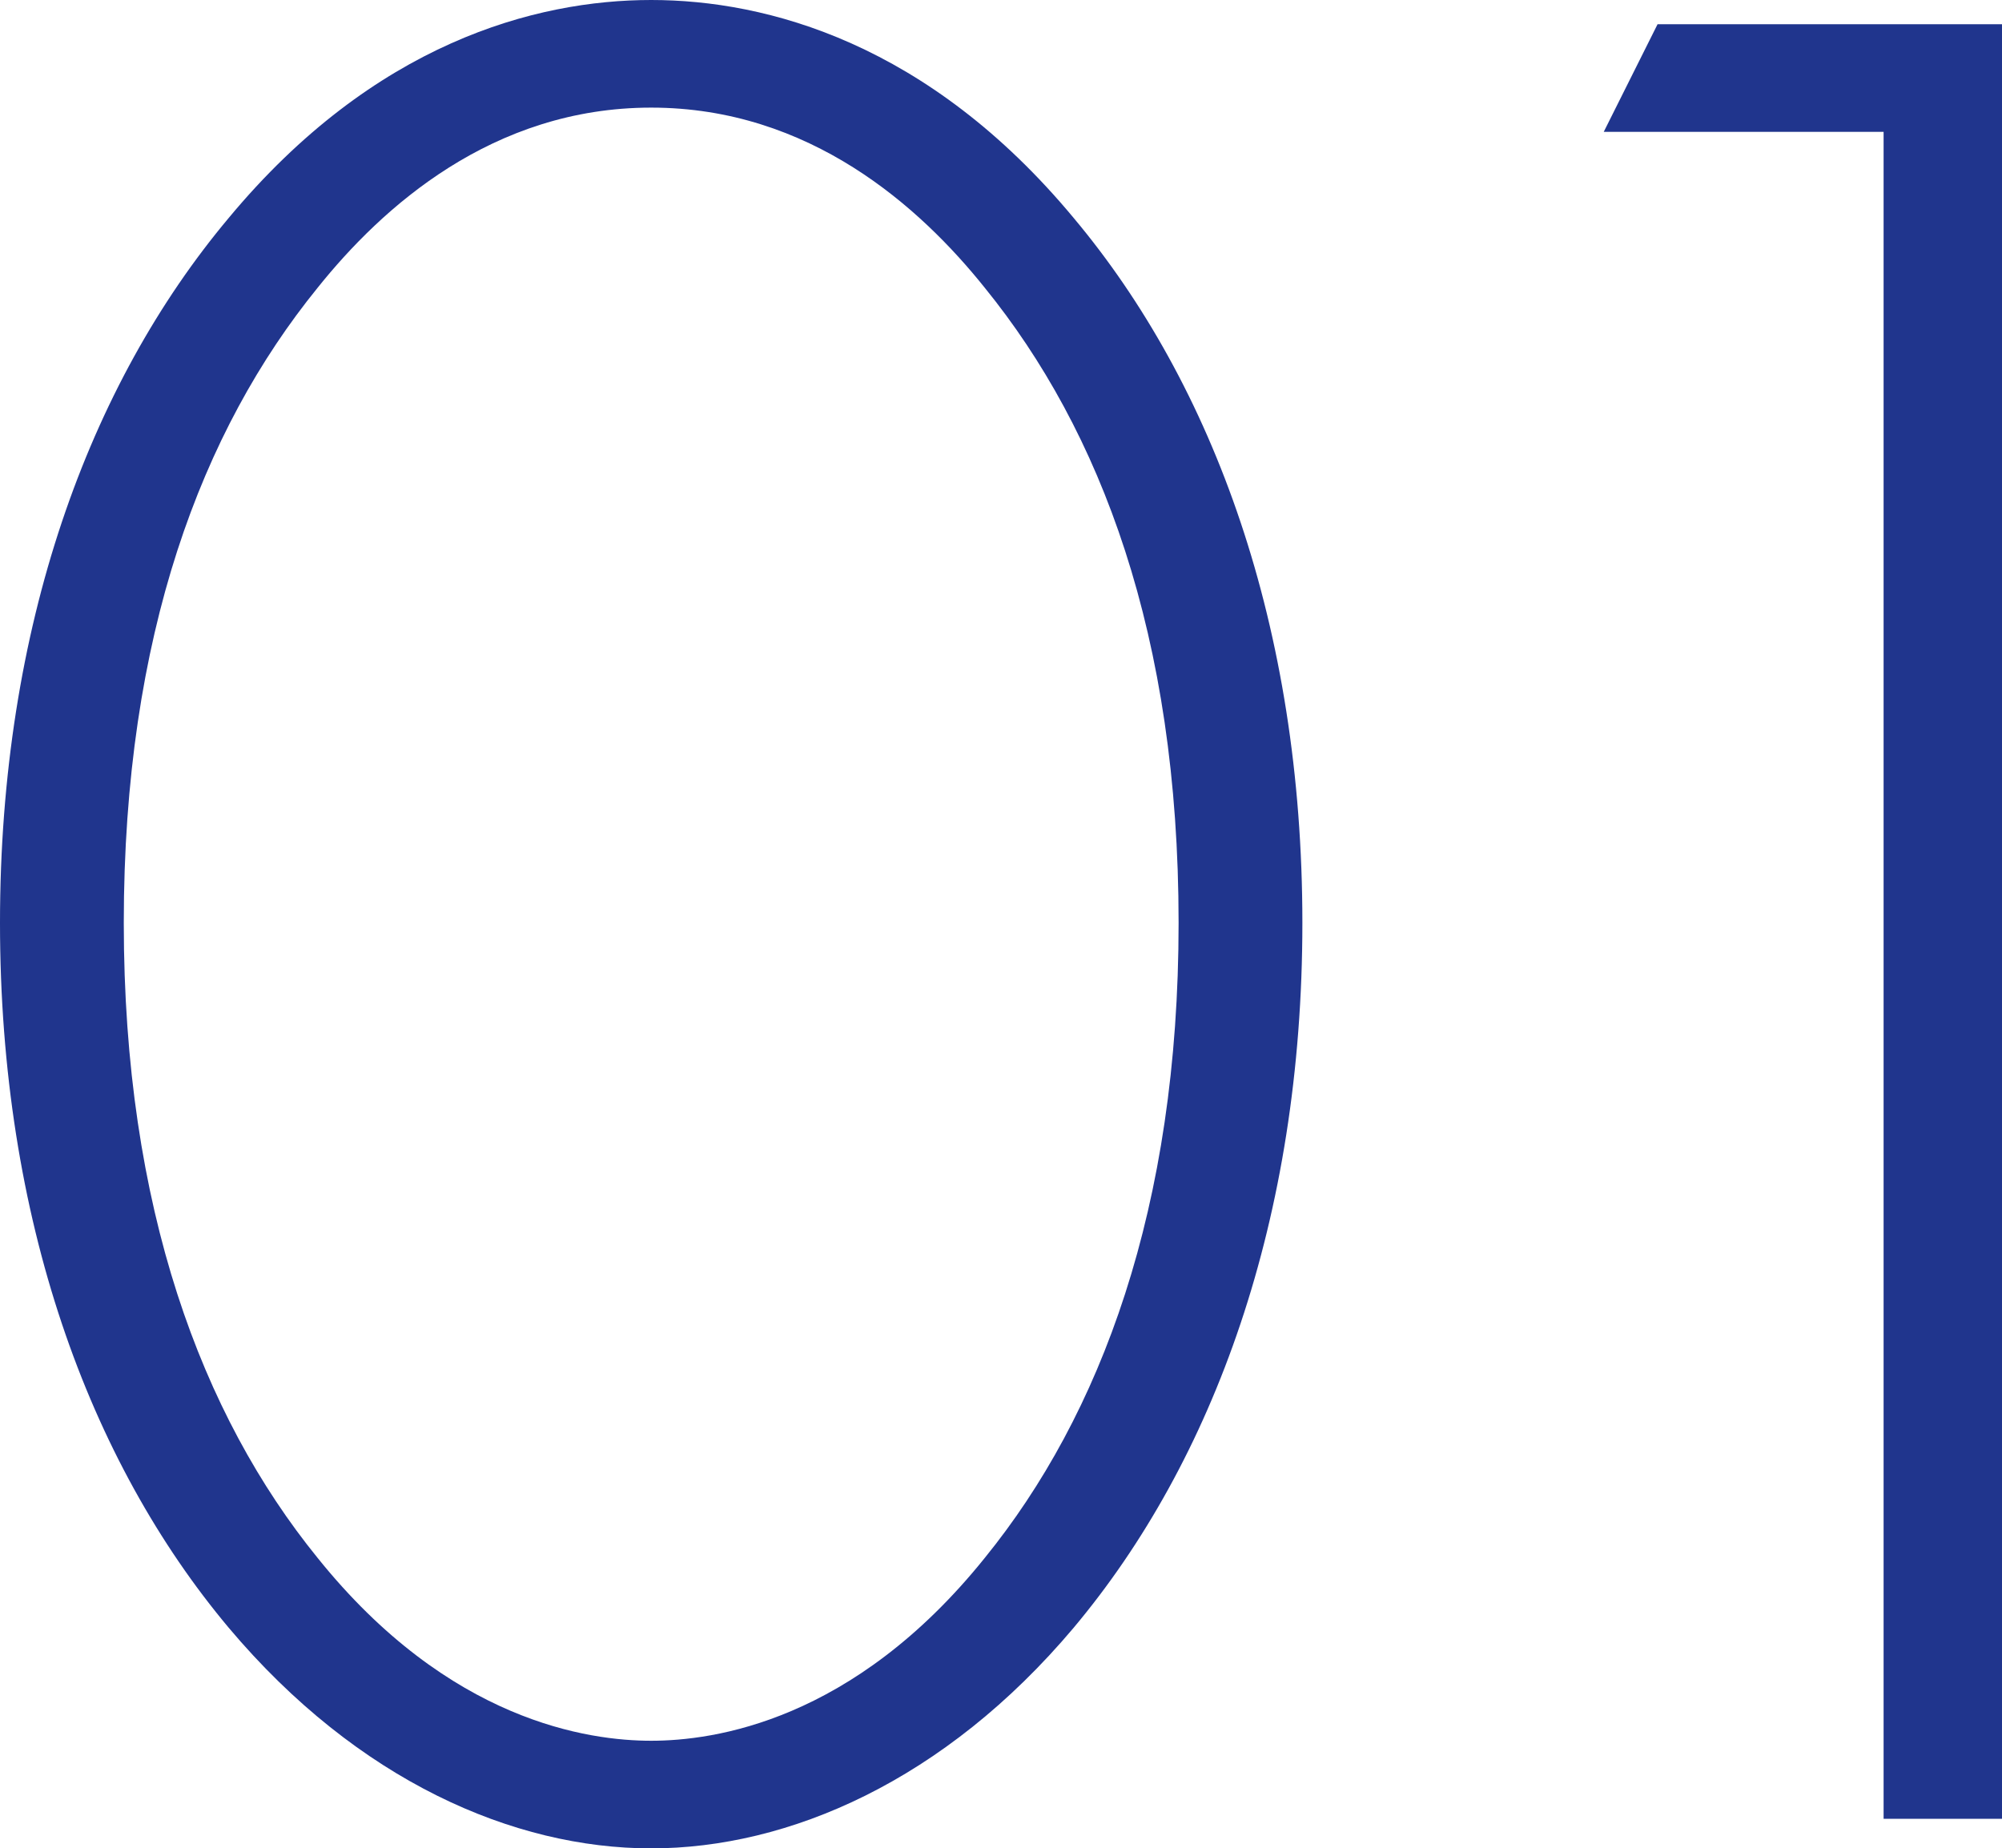<svg xmlns="http://www.w3.org/2000/svg" width="59.52" height="54.96" viewBox="0 0 59.52 54.96"><path d="M-18.4-54.08c-3.44,0-8.24,1.28-12.56,6.48-4.16,4.96-6.8,12.16-6.8,20.96s2.64,16,6.8,20.96C-27.12-1.12-22.48.88-18.4.88s8.72-2,12.56-6.56C-1.68-10.64.96-17.84.96-26.64s-2.64-16-6.8-20.96C-10.16-52.8-14.96-54.08-18.4-54.08Zm0,51.76c-1.84,0-6-.56-9.92-5.44-3.44-4.24-5.76-10.4-5.76-18.88,0-8.56,2.32-14.64,5.76-18.88,1.92-2.4,5.2-5.36,9.92-5.36s8,2.96,9.92,5.36c3.44,4.24,5.76,10.32,5.76,18.88,0,8.48-2.32,14.64-5.76,18.88C-12.4-2.88-16.56-2.32-18.4-2.32ZM18.24,0h3.52V-53.36H11.52l-1.6,3.2h8.32Z" transform="translate(37.76 54.08)" fill="#20358d"/></svg>